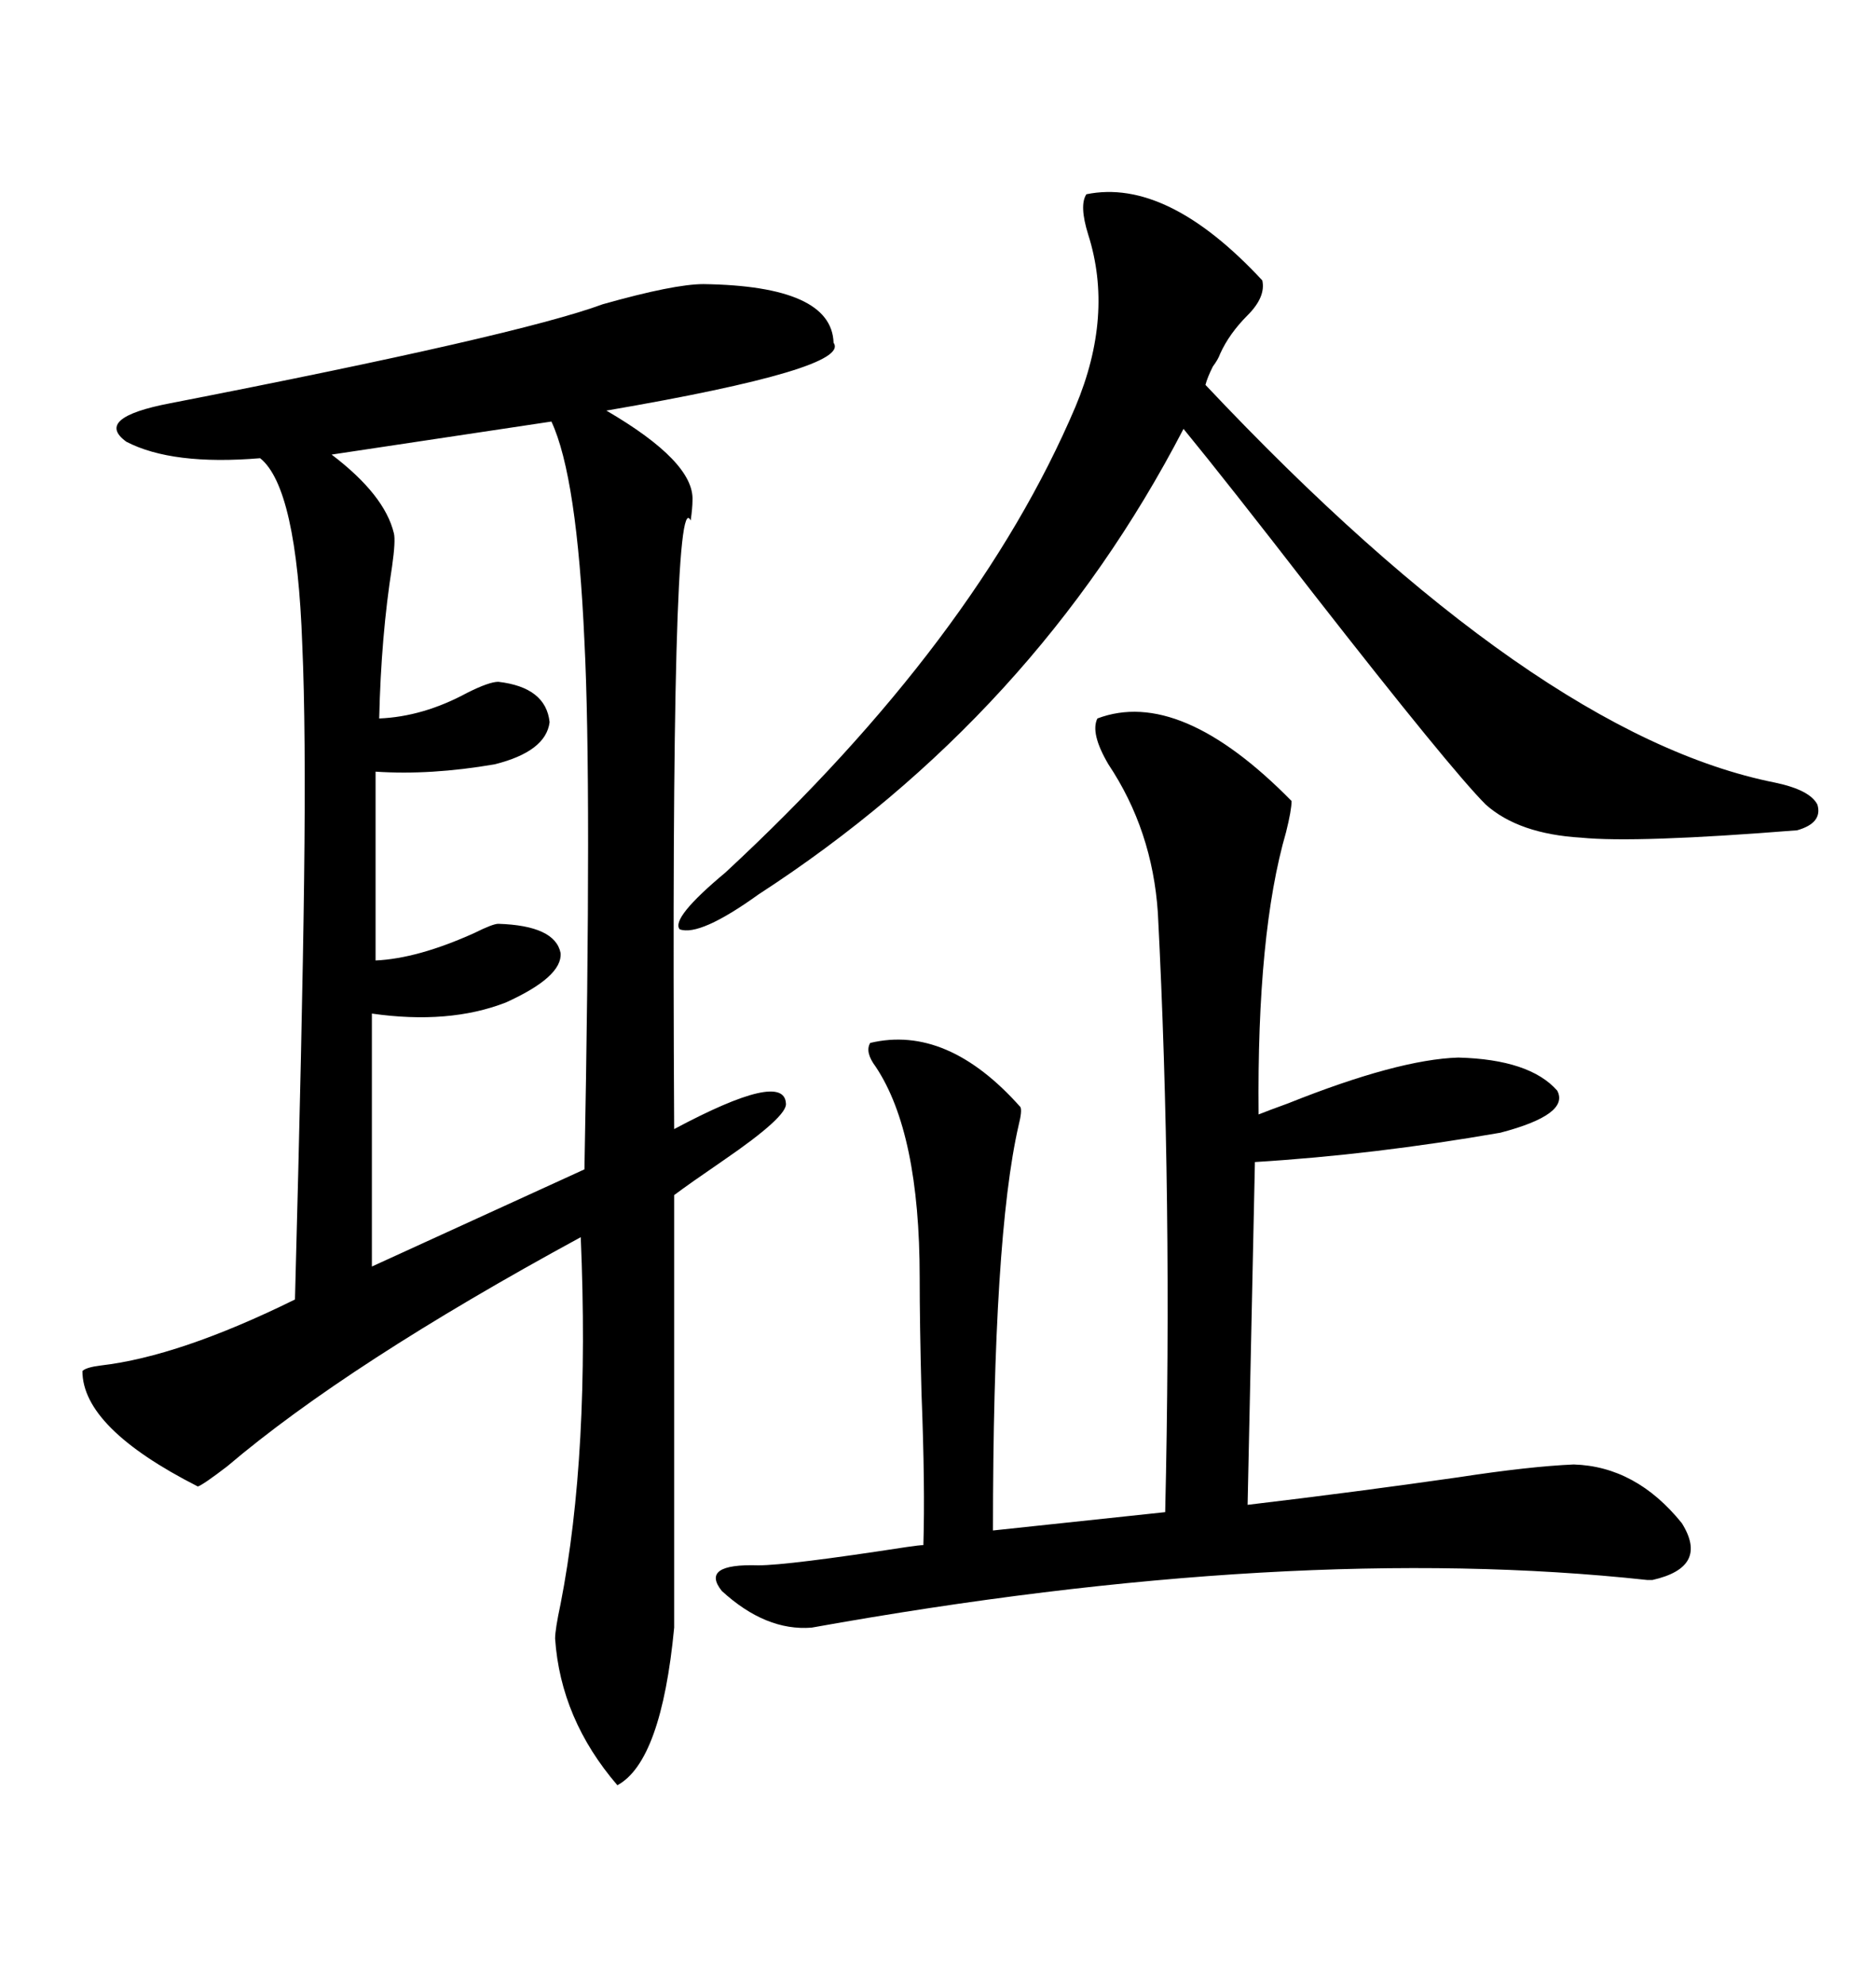 <svg xmlns="http://www.w3.org/2000/svg" xmlns:xlink="http://www.w3.org/1999/xlink" width="300" height="317.285"><path d="M112.50 45.41L112.50 45.41Q133.01 45.70 133.30 54.79L133.30 54.79Q136.23 58.89 96.97 65.63L96.97 65.63Q111.04 73.83 110.74 79.98L110.74 79.98Q110.74 81.15 110.45 83.20L110.45 83.20Q107.23 76.46 107.81 180.47L107.81 180.47Q125.39 171.09 125.68 176.37L125.68 176.37Q125.98 178.42 115.72 185.45L115.72 185.45Q110.16 189.26 107.81 191.02L107.81 191.02L107.81 260.16Q105.76 281.54 98.73 285.35L98.73 285.35Q89.65 274.80 88.77 261.91L88.77 261.91Q88.77 260.45 89.65 256.35L89.65 256.35Q94.34 232.32 92.87 197.75L92.87 197.75Q55.66 217.97 36.33 234.38L36.33 234.38Q32.52 237.30 31.64 237.60L31.64 237.60Q13.18 228.22 13.18 219.14L13.18 219.14Q13.77 218.55 16.11 218.26L16.11 218.26Q28.71 216.80 47.17 207.71L47.17 207.71Q48.34 164.06 48.63 140.63L48.63 140.63Q48.93 116.31 48.34 103.13L48.34 103.13Q47.46 77.93 41.60 73.24L41.60 73.24Q27.54 74.41 20.21 70.61L20.21 70.61Q14.94 66.80 27.25 64.45L27.25 64.45Q82.91 53.61 96.39 48.63L96.39 48.63Q107.81 45.41 112.50 45.41ZM175.49 114.84L175.49 114.84Q188.67 109.86 206.54 128.03L206.54 128.03Q206.54 129.49 205.66 133.01L205.66 133.01Q200.98 149.12 201.27 178.13L201.27 178.13Q202.73 177.54 205.96 176.37L205.96 176.37Q223.54 169.34 233.20 169.04L233.20 169.04Q244.63 169.34 249.02 174.32L249.02 174.32Q251.07 178.13 239.94 181.05L239.94 181.05Q219.73 184.57 200.68 185.74L200.68 185.74L199.51 240.53Q216.80 238.48 233.20 236.13L233.20 236.13Q244.63 234.38 251.66 234.08L251.66 234.08Q261.62 234.38 268.95 243.46L268.95 243.46Q273.34 250.49 264.26 252.54L264.26 252.54Q264.26 252.54 263.38 252.54L263.38 252.54Q206.54 246.39 129.79 260.16L129.79 260.16Q122.46 260.74 115.43 254.30L115.43 254.30Q111.91 249.90 121.29 250.20L121.29 250.20Q125.98 250.20 145.02 247.27L145.02 247.27Q147.07 246.97 147.66 246.97L147.66 246.97Q147.95 237.60 147.36 222.66L147.36 222.66Q147.07 211.52 147.07 204.20L147.07 204.20Q147.07 181.05 140.04 170.51L140.04 170.51Q138.28 168.16 139.16 166.70L139.16 166.70Q151.46 163.77 163.18 176.95L163.18 176.95Q163.48 177.54 162.89 179.88L162.89 179.88Q158.79 197.75 158.79 244.63L158.79 244.63L186.33 241.70Q187.50 191.31 185.16 145.90L185.16 145.90Q184.28 132.71 177.25 122.17L177.25 122.17Q174.32 117.19 175.49 114.84ZM173.73 31.05L173.73 31.05Q186.62 28.42 201.86 44.82L201.86 44.82Q202.44 47.46 199.51 50.39L199.51 50.39Q196.58 53.32 195.12 56.54L195.12 56.54Q194.82 57.42 193.95 58.59L193.95 58.59Q193.07 60.35 192.77 61.52L192.77 61.52Q245.51 117.48 283.89 125.10L283.89 125.10Q289.45 126.27 290.63 128.61L290.63 128.61Q291.50 131.54 287.40 132.71L287.40 132.71Q261.62 134.77 252.83 133.89L252.83 133.89Q242.87 133.30 237.60 128.61L237.60 128.61Q232.03 123.05 210.06 94.92L210.06 94.92Q196.00 76.76 189.26 68.55L189.26 68.55Q165.53 114.26 121.29 142.97L121.29 142.97Q111.91 149.71 108.69 148.54L108.69 148.54Q107.23 146.78 116.02 139.45L116.02 139.45Q156.15 102.25 171.97 65.04L171.97 65.04Q178.13 50.39 174.02 37.50L174.02 37.50Q172.56 32.81 173.73 31.05ZM88.18 67.38L88.18 67.38L53.03 72.66Q61.52 79.10 62.99 85.25L62.99 85.25Q63.28 86.43 62.70 90.53L62.70 90.53Q60.94 101.66 60.64 114.84L60.64 114.84Q67.68 114.55 74.71 110.74L74.71 110.74Q78.22 108.98 79.69 108.98L79.69 108.98Q87.30 109.86 87.89 115.43L87.89 115.43Q87.30 120.12 79.10 122.17L79.10 122.17Q68.85 123.93 60.06 123.34L60.06 123.34L60.06 153.52Q66.80 153.22 75.88 149.12L75.88 149.12Q78.81 147.66 79.69 147.66L79.69 147.66Q88.77 147.95 89.65 152.34L89.65 152.34Q89.94 156.15 80.86 160.25L80.86 160.25Q71.78 163.77 59.47 162.01L59.47 162.01L59.47 202.44L93.46 186.91Q94.63 125.39 93.46 102.54L93.46 102.54Q92.29 76.17 88.18 67.38Z"/></svg>